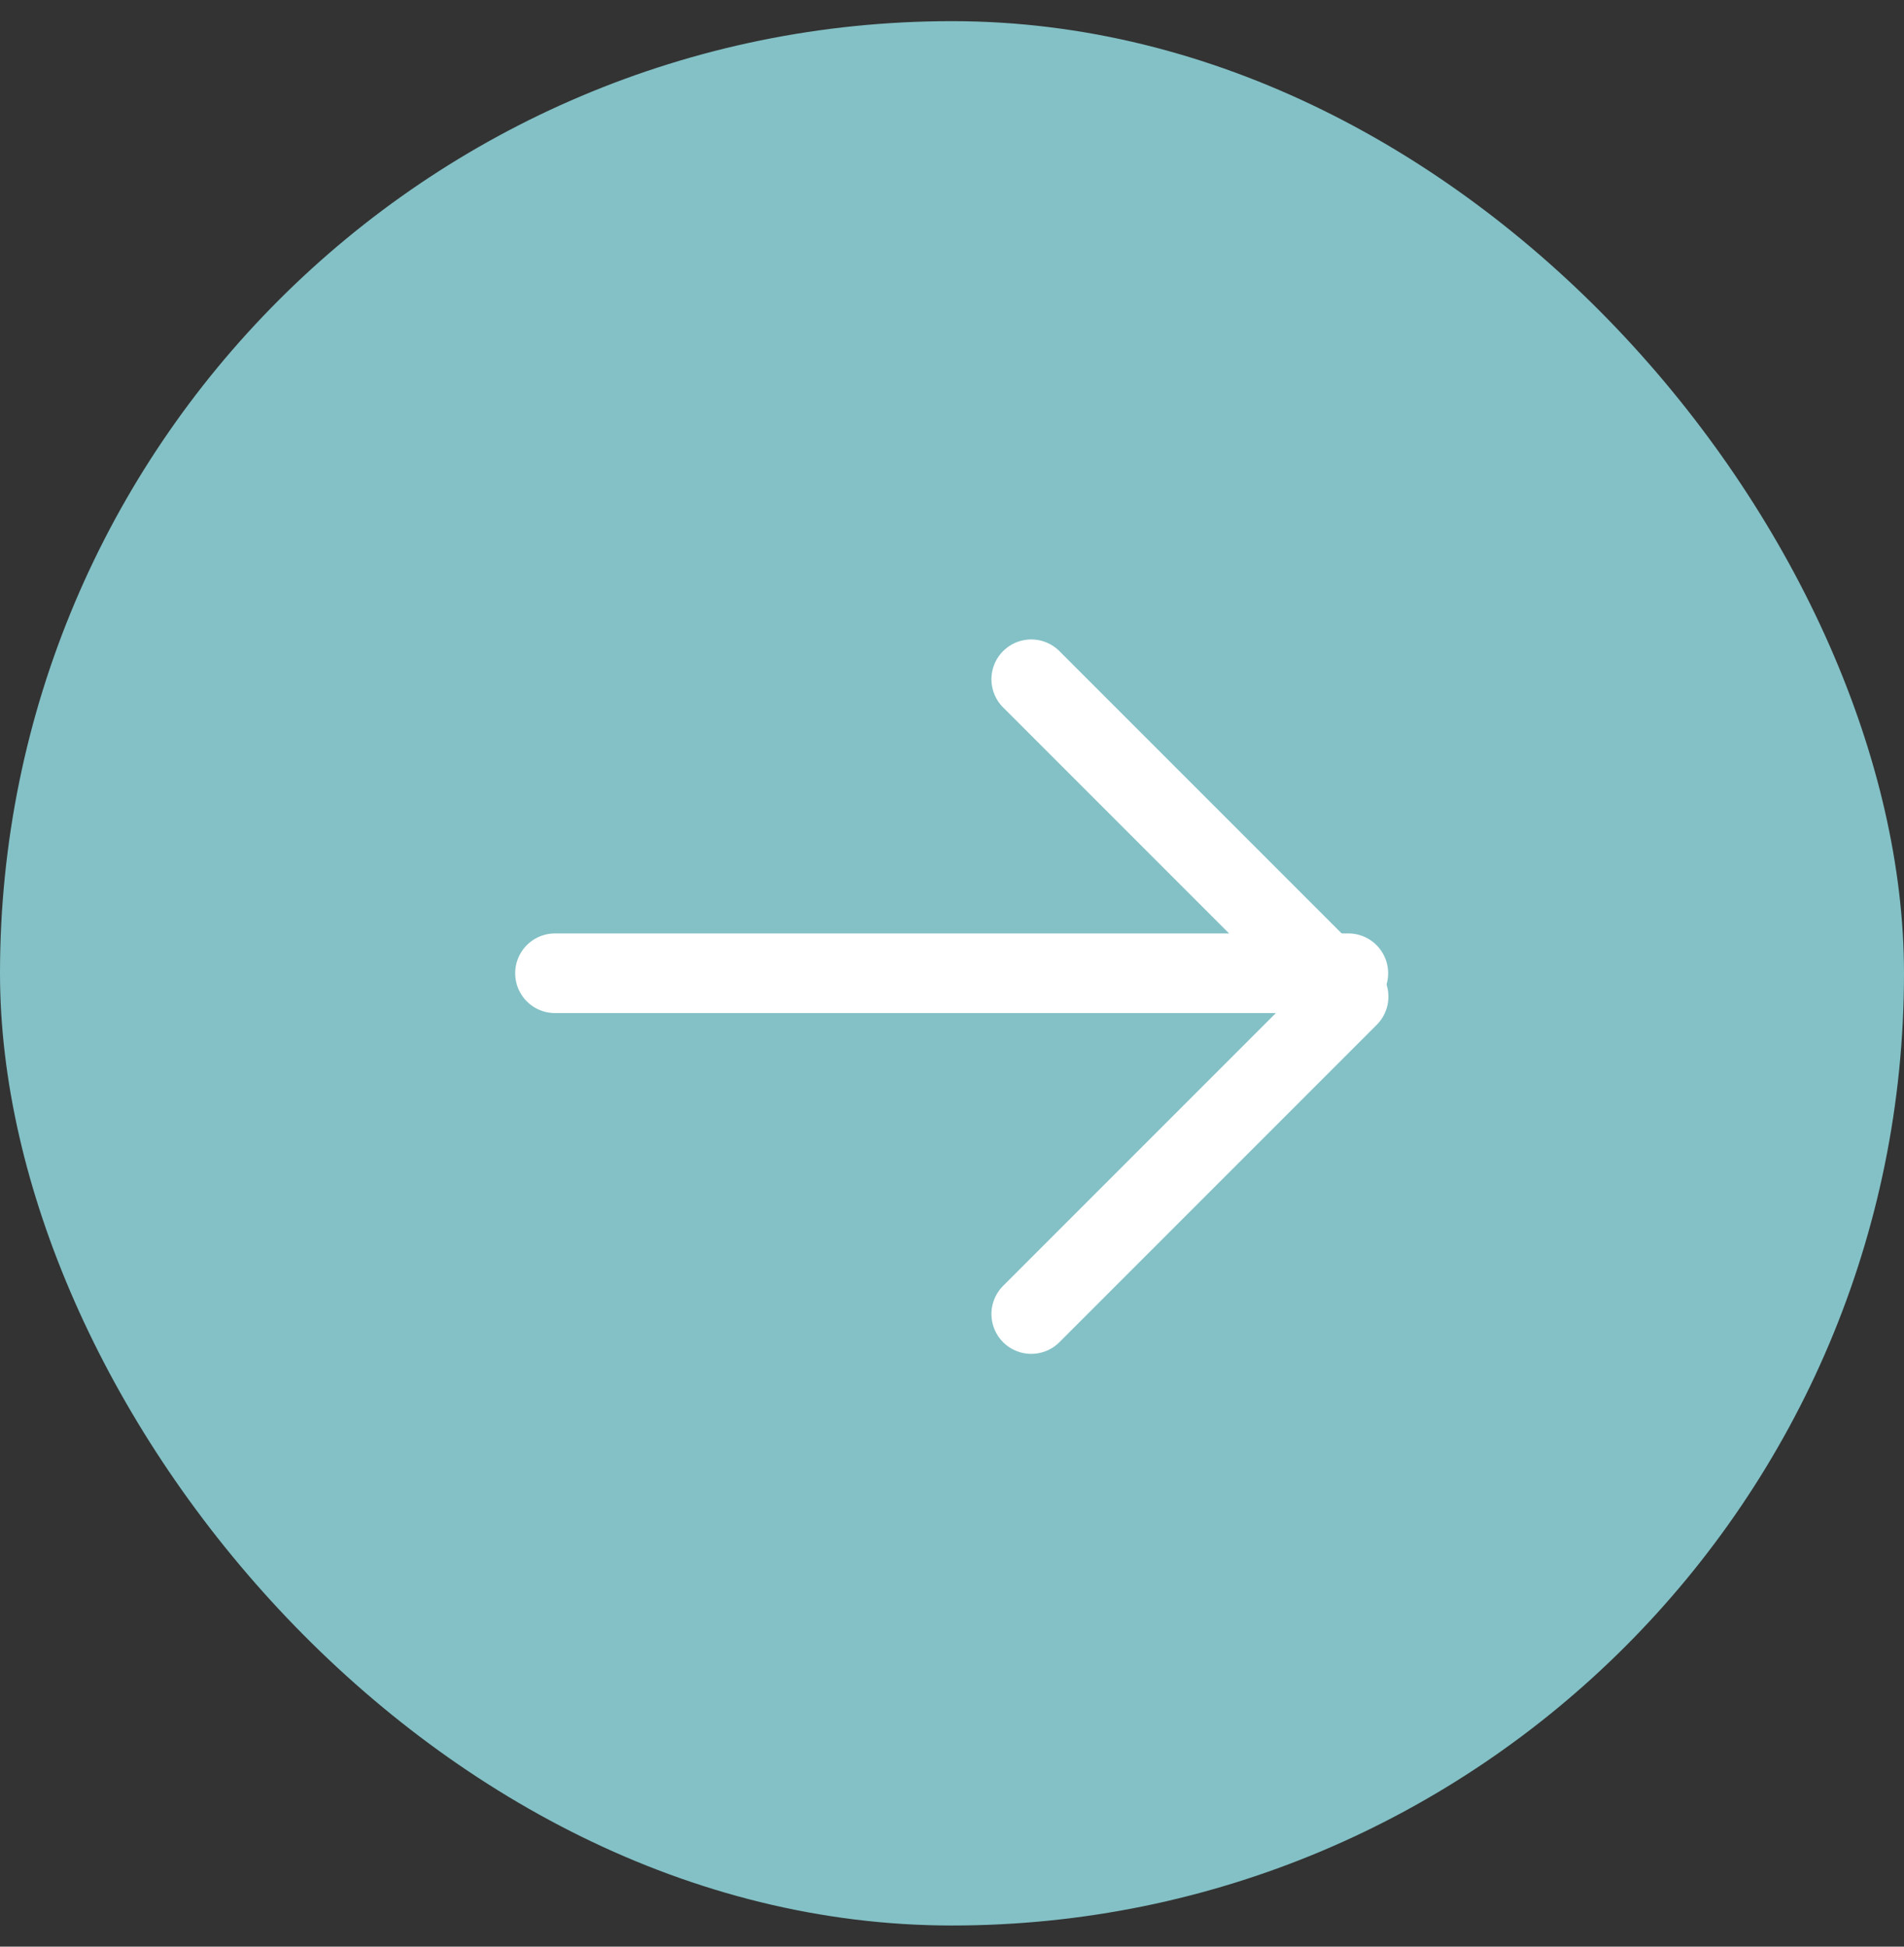 <svg xmlns="http://www.w3.org/2000/svg" width="45" height="46" viewBox="0 0 45 46" fill="none"><rect x="0" y="0" width="45" height="46" fill="#333333" stroke="none"/><rect y="0.5" width="45" height="45" rx="22.5" fill="#83C1C6"></rect><path d="M24.373 16.051L31.873 23.551L24.373 31.051" stroke="white" stroke-width="1.882" stroke-miterlimit="10" stroke-linecap="round" stroke-linejoin="round"></path><path d="M13.117 22.998H31.867" stroke="white" stroke-width="1.882" stroke-miterlimit="10" stroke-linecap="round" stroke-linejoin="round"></path></svg>